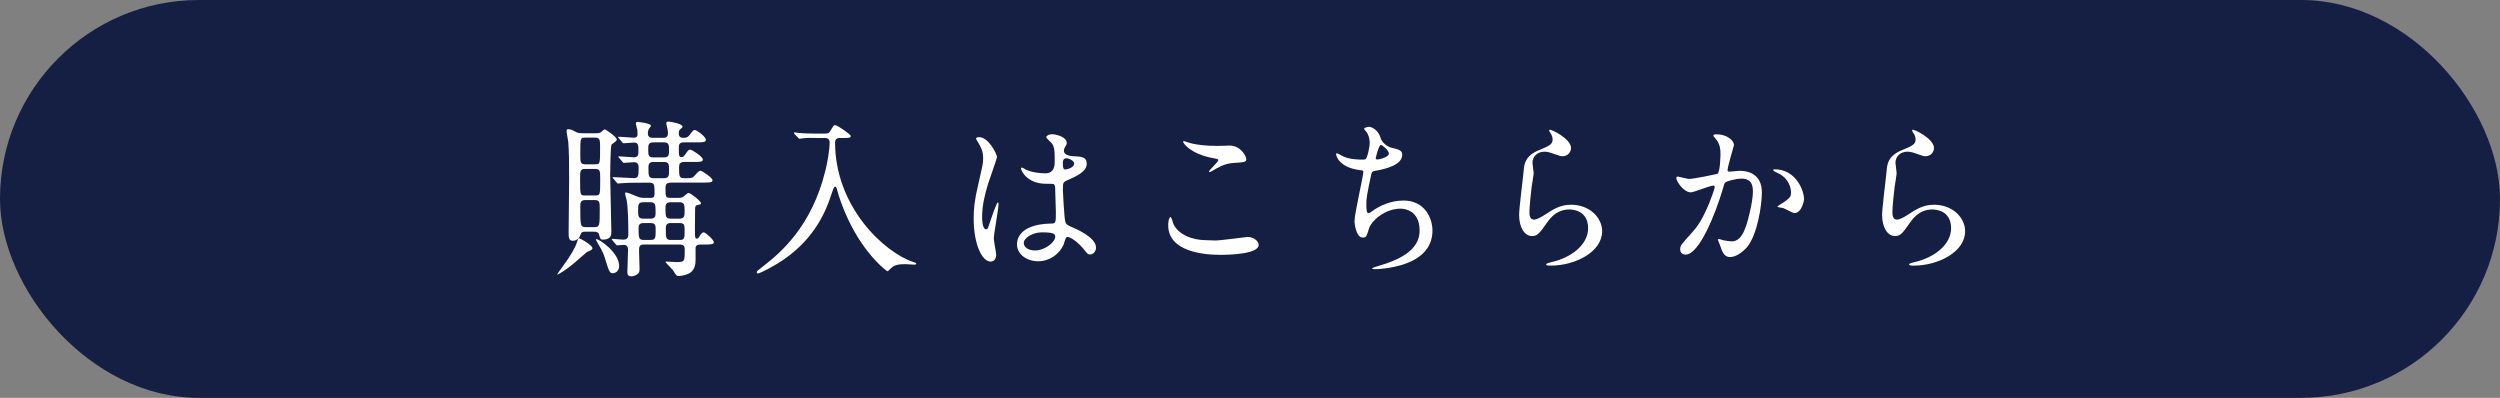 <?xml version="1.0" encoding="UTF-8"?><svg id="_レイヤー_2" xmlns="http://www.w3.org/2000/svg" viewBox="0 0 650.11 103.46"><rect x="0" y="0" width="650.11" height="103.46" fill="#808080" stroke="none"/><defs><style>.cls-1{fill:#151f44;}.cls-1,.cls-2{stroke-width:0px;}.cls-2{fill:#fff;}</style></defs><g id="_レイヤー_4"><rect class="cls-1" x="0" y="0" width="650.11" height="103.46" rx="51.73" ry="51.73"/><path class="cls-2" d="M154.06,64.51c0,.44-.35.57-1.41,1.01-.18.09-3.52,3.12-4.27,3.65-1.14.88-3.12,2.24-3.47,2.24-.18,0,1.36-2.02,1.45-2.15,2.15-2.9,3.12-4.84,3.47-5.67.09-.26.44-1.5.66-1.63.26-.13,3.56,1.8,3.56,2.55ZM152.22,60.24c-.53,0-1.06.09-1.23.7-.26.92-1.01,1.67-2.02,1.67-1.1,0-1.1-.92-1.1-2.16,0-2.02.13-11.96.13-14.2,0-4.27-.04-6.82-.22-9.32-.04-.4-.44-2.37-.44-2.81,0-.13,0-.53.35-.53.75,0,1.32.31,2.11.75.53.31,1.23.31,1.76.31h3.47c.4,0,.84,0,1.23-.26.13-.09.79-.75,1.01-.75.26,0,3.12,1.98,3.12,2.64,0,.26-.26.48-.4.57-.13.09-.92.7-.97.75-.26.4-.35,6.99-.35,8,0,2.07.31,12.31.31,14.64,0,.7,0,2.07-2.15,2.07-.7,0-.75-.22-1.06-1.36-.18-.7-1.01-.7-1.32-.7h-2.24ZM152.17,43.93c-1.32,0-1.32.57-1.32,2.59,0,4.27,0,4.31,1.32,4.31h2.59c1.32,0,1.32-.04,1.32-4.35,0-1.98,0-2.55-1.32-2.55h-2.59ZM152.22,35.79c-1.32,0-1.32.09-1.32,4.35,0,1.98,0,2.59,1.32,2.59h2.51c1.32,0,1.32-.04,1.32-4.35,0-1.98,0-2.59-1.32-2.59h-2.51ZM152.26,52.02c-1.36,0-1.36.75-1.36,1.89,0,4.66,0,5.15,1.41,5.15h2.24c1.41,0,1.41-.4,1.41-4.62,0-1.85,0-2.42-1.32-2.42h-2.37ZM161.01,69.17c0,1.67-1.45,1.89-1.58,1.89-.92,0-1.01-.31-2.24-4.27-.35-1.19-1.1-2.46-2.07-4.13-.04-.04-.22-.35-.13-.44.35-.4,6.02,3.3,6.02,6.95ZM174.56,47.49c-1.01,0-1.5.26-1.5,1.32,0,2.37,0,2.64,1.23,2.64h2.11c.35,0,.92,0,1.36-.35.22-.13,1.01-.92,1.28-.92.53,0,3.25,2.11,3.25,2.68,0,.31-.35.35-.79.44-.75.13-.75.31-.75,2.07,0,.57-.04,3.3-.04,3.91,0,2.51,0,2.77.53,2.77.26,0,.48-.18.7-.66.18-.31.57-.97,1.06-.97.53,0,2.64,2.02,2.64,2.55,0,.62-.97.62-2.2.62h-1.28c-.66,0-1.14.13-1.28.79v3.12c0,1.28-.18,2.42-1.23,3.3-.75.62-2.33.97-3.08.97-.18,0-.48,0-.66-.18-.18-.13-.75-1.06-.88-1.28-.26-.35-1.98-2.07-1.98-2.15,0-.13.26-.13.44-.13.31,0,2.02.13,2.42.13,2.15,0,2.15-.26,2.15-2.99,0-.92,0-1.58-1.32-1.58h-9.28c-1.28,0-1.28.7-1.28,1.72,0,.7.13,4.18.13,4.44,0,.57,0,1.14-.4,1.41-.18.18-.88.7-1.76.7s-1.01-.57-1.01-1.1c0-.84.18-4.93.18-5.85,0-1.23-.88-1.23-1.19-1.23-.26,0-1.45.13-1.63.13-.13,0-.22-.13-.4-.31l-.84-1.01q-.18-.22-.18-.26c0-.13.09-.13.13-.13.09,0,2.37.22,2.86.22,1.32,0,1.32-.88,1.32-1.45,0-2.46-.04-6.73-.44-8.84-.04-.22-.4-1.41-.4-1.67,0-.09,0-.31.18-.31.44,0,1.23.35,2.86,1.01.88.4,1.58.4,2.02.4h1.63c.57,0,.97-.13.97-1.14,0-2.2,0-2.81-1.32-2.81h-1.67c-1.06,0-4,0-5.54.13-.13,0-.79.09-.92.09-.18,0-.26-.09-.4-.26l-.84-1.01q-.22-.22-.22-.31c0-.09.09-.09.18-.09.75,0,4.44.26,5.28.26,1.19,0,1.32-.4,1.32-2.73,0-.88-.31-1.41-1.19-1.41-.4,0-2.37.18-2.64.18-.18,0-.26-.09-.4-.31l-.88-1.01q-.18-.22-.18-.26c0-.09.09-.13.13-.13.48,0,3.34.26,3.96.26,1.14,0,1.14-.88,1.14-1.5,0-1.63,0-2.33-1.14-2.33-.4,0-2.42.18-2.73.18-.13,0-.22-.09-.4-.31l-.84-1.01q-.18-.22-.18-.26c0-.09.09-.13.13-.13.57,0,3.34.26,3.96.26.97,0,.97-.62.97-1.06,0-.09,0-.44-.04-.88-.04-.26-.4-1.5-.4-1.76,0-.35.22-.4.57-.4.09,0,3.34.35,3.34.97,0,.18-.04.22-.48.79-.09.09-.31.62-.31,1.23,0,1.14.97,1.14,1.32,1.14h2.77c.31,0,1.14,0,1.14-1.19,0-.35-.04-.7-.13-1.14-.04-.22-.31-1.19-.31-1.45,0-.31.22-.44.62-.44.35,0,3.61.53,3.61,1.32,0,.18-.13.26-.57.66-.31.22-.4.53-.4,1.1,0,1.06.66,1.14,1.28,1.14.7,0,1.06-.13,1.54-.75.84-1.14.97-1.28,1.32-1.28.57,0,2.9,1.76,2.9,2.55,0,.66-.84.66-2.37.66h-3.34c-1.14,0-1.32.53-1.32,1.32,0,2.24,0,2.51.75,2.51.22,0,.53-.13.7-.4.97-1.36,1.06-1.54,1.5-1.54.53,0,3.3,1.89,3.3,2.55s-.79.66-2.37.66h-2.46c-1.1,0-1.36.53-1.36,1.23,0,2.59,0,2.99,1.45,2.99,1.85,0,2.02,0,2.68-.75.4-.48,1.01-1.19,1.45-1.19.35,0,3.12,1.8,3.12,2.46,0,.62-.88.62-2.37.62h-8.4ZM167.3,52.59c-1.36,0-1.36.66-1.36,2.29,0,1.19,0,1.98,1.32,1.98h1.94c1.28,0,1.28-.84,1.28-1.5,0-2.11,0-2.77-1.36-2.77h-1.8ZM167.34,58c-1.23,0-1.28.75-1.28,1.41,0,2.37.04,2.99,1.36,2.99h1.72c1.36,0,1.36-.57,1.36-2.64,0-.97,0-1.76-1.32-1.76h-1.85ZM169.89,37.02c-1.32,0-1.32.75-1.32,1.89,0,1.32,0,2.02,1.32,2.02h2.77c1.32,0,1.32-.75,1.32-1.89,0-1.28,0-2.02-1.32-2.02h-2.77ZM169.94,42.12c-1.23,0-1.32.75-1.32,1.41,0,2.15,0,2.81,1.36,2.81h2.68c1.32,0,1.32-.75,1.32-2.02,0-1.54,0-2.2-1.32-2.2h-2.73ZM174.38,52.59c-1.32,0-1.32.84-1.32,1.63,0,1.93,0,2.64,1.32,2.64h2.29c1.28,0,1.36-.66,1.36-2.07,0-1.54-.09-2.2-1.36-2.2h-2.29ZM174.42,58c-1.19,0-1.28.7-1.28,1.41,0,2.42,0,2.99,1.32,2.99h2.29c1.28,0,1.28-.48,1.28-2.51,0-1.14,0-1.89-1.28-1.89h-2.33Z"/><path class="cls-2" d="M212.28,35.88c-.88,0-2.37-.09-3.56.09-.13,0-.75.13-.84.13s-.13-.09-.31-.26l-.97-1.01c-.09-.09-.13-.18-.13-.31,0-.09.09-.09.13-.09.18,0,.92.13,1.1.13,1.19.13,3.34.18,4.35.18h1.94c1.32,0,1.54-.04,1.85-.57.92-1.5.97-1.63,1.32-1.63.62,0,4.09,2.46,4.09,2.81,0,.53-.7.53-1.63.53h-1.14c-.48,0-1.32.04-1.32,1.19,0,16.62,12.67,28.54,20.4,31.09.66.22.7.22.7.4,0,.22-.26.26-.44.26-.4,0-2.07-.13-2.42-.13-1.71,0-2.81.18-3.74,1.1-.31.31-.75.75-.88.75-.18,0-5.89-4.22-10.25-13.54-1.63-3.47-2.64-6.77-2.68-7.04-.35-1.41-.48-1.41-.7-1.41-.26,0-.4.31-1.36,3.17-2.24,6.51-6.16,11.65-11.7,15.57-2.95,2.07-6.55,3.83-7.04,3.83-.18,0-.26-.18-.26-.35,0-.22.13-.35,1.63-1.5,4.75-3.65,12.67-10.55,16.18-24.76.53-2.07,1.14-5.41,1.14-7.48,0-1.14-.88-1.14-1.32-1.14h-2.15Z"/><path class="cls-2" d="M259.05,66.22c0,.97-.44,1.8-1.45,1.8-2.2,0-4.4-4.4-4.4-11.21,0-2.59.22-4.71,1.14-8.62,1.23-5.41,1.32-5.63,1.32-6.99,0-1.5-.22-2.24-1.01-3.65-.13-.26-.84-1.28-.84-1.54s.53-.35.79-.35c2.46,0,4.66,4.4,4.66,5.19,0,.35-1.93,5.76-2.29,6.86-.88,2.9-1.58,5.63-1.58,8.84,0,.26,0,3.08,1.06,3.08.4,0,.44-.18,1.23-2.59.18-.57,1.5-4.4,1.8-4.4.18,0,.18.31.18.4,0,1.41-1.23,7.74-1.23,9.02,0,.66.62,3.56.62,4.18ZM276.51,63.76c-1.14,2.42-3.61,4.18-6.55,4.18s-5.5-1.8-5.5-4.4c0-.62,0-5.28,9.01-5.41,1.1,0,1.1-.31,1.1-3.03,0-.26-.13-4.93-.18-6.16,0-.26-.04-.79-.35-1.06-.09-.09-1.8-.09-2.02-.09-4.97,0-6.51-3.47-6.51-3.91,0-.13.04-.31.22-.31s1.01.53,1.19.62c1.23.53,3.03.88,4.93.88q2.42,0,2.42-2.9c0-2.77,0-4-.84-5.01-.18-.22-1.36-1.19-1.36-1.5,0-.26.57-.75,1.5-.75s3.83.62,3.83,2.29c0,.31-.04.4-.48,1.1-.13.22-.26.57-.26.92,0,1.32,2.29,1.41,2.55,1.41,1.93.09,3.39.13,3.39,1.98,0,2.07-2.95,3.34-4.57,4.05-1.63.7-1.63.75-1.63,2.64,0,.97.31,5.94.44,7.12.18,1.63.31,1.93,1.41,2.42,2.15.92,6.77,2.99,6.77,5.58,0,.79-.62,1.76-1.58,1.76-.53,0-.66-.18-1.72-1.5-1.28-1.54-3.56-3.39-4.35-2.99-.31.13-.7,1.76-.84,2.07ZM266.22,63.19c0,1.19,1.36,1.94,2.9,1.94,2.59,0,5.28-2.11,5.28-3.61,0-.75-.62-1.1-3.43-1.1-2.51,0-4.75,1.5-4.75,2.77ZM276.38,42.39c0,1.67.35,1.67.66,1.67.62,0,2.29-.53,2.29-1.54,0-.79-1.45-1.36-2.07-1.36-.13,0-.35.04-.53.18-.18.13-.35.48-.35,1.06Z"/><path class="cls-2" d="M316.19,62.53c1.32,0,8-.92,8.22-.92,1.72,0,2.9,1.19,2.9,2.07,0,2.37-7.48,2.59-9.89,2.59-4.35,0-13.63-.79-13.63-7.7,0-1.67.48-2.15.57-2.15.31,0,.62,1.41.7,1.63,1.23,3.08,5.32,4.4,8.44,4.4.31,0,2.24.09,2.68.09ZM316.32,37.95c.53,0,2.99-.09,3.47-.09,2.9,0,4.31,2.86,4.31,3.52,0,.79-.4.79-3.43,1.01-2.24.13-3.87,1.14-5.54,2.11-.44.26-.44.22-.62.22-.04,0-.13,0-.13-.09,0-.4,2.42-2.46,2.42-2.99,0-.26-.13-.31-1.41-.53-5.72-1.06-7.74-3.83-7.74-4.27,0-.13.13-.13.22-.13.26,0,1.23.4,1.45.44,1.98.57,4.49.79,6.99.79Z"/><path class="cls-2" d="M359.05,36.01c.22.75,1.45,2.11,2.86,2.42,1.85.44,2.73.66,2.73,1.85,0,2.51-4.05,3.65-6.95,4.13-.88.13-.97.35-1.1.92-1.14,5.45-1.32,6.2-1.28,8.09,0,.57,0,2.02.53,2.02.26,0,.62-.26.92-.48,2.02-1.5,4.93-2.81,8.22-2.81,5.54,0,7.52,4.62,7.52,7.78,0,7.43-8,9.19-11.52,9.76-1.67.26-3.21.31-3.52.31-.13,0-.66,0-.66-.22,0-.13,1.72-.66,2.07-.75,8.75-2.55,10.29-6.2,10.29-9.1,0-5.36-4.13-5.67-4.93-5.67-4.18,0-7.61,3.25-8.18,5.01-.7,2.24-.75,2.51-1.67,2.51-1.8,0-2.15-3.83-2.15-4.22,0-2.07,2.29-11.65,2.29-12.88,0-.35-.09-.35-.84-.44-5.58-.66-6.24-3.87-6.24-4.09,0-.13.09-.31.22-.31.22,0,1.28.7,1.54.79,1.72.88,4.49.88,5.23.88.53,0,.7-.09.88-.35.35-.66.88-2.95.88-4.05,0-.97-.35-2.24-.97-2.95-.35-.4-.48-.53-.48-.66,0-.35,1.1-.53,1.32-.53.4,0,2.37.62,2.99,3.03ZM357.74,41.16c0,.26.26.31.44.31.66,0,2.99-.66,2.99-1.54s-1.8-2.24-2.07-2.24c-.57,0-1.36,3.39-1.36,3.47Z"/><path class="cls-2" d="M408.53,38.52c0,.88-.7,2.11-2.24,2.11-.4,0-.62-.04-2.59-.75-.7-.26-1.41-.44-2.07-.44-1.8,0-3.12,1.23-3.12,2.9,0,.4.31,2.29.31,2.68s-.44,2.99-.53,3.61c-.22,1.63-.57,5.36-.57,6.46,0,.66.04,2.02,1.14,2.02.84,0,2.11-.79,2.55-1.06,2.68-1.76,4.35-2.81,7.17-2.81,4.71,0,8.05,3.3,8.05,6.9,0,5.36-6.99,8.93-13.37,8.93-.57,0-1.19,0-1.19-.35,0-.22.97-.44,1.28-.53,5.5-1.23,9.63-4.71,9.63-8.84,0-4.62-4-4.88-4.88-4.88-1.54,0-3.78.48-5.72,3.3-2.02,2.86-2.51,3.61-4,3.61-1.85,0-3.34-2.11-3.34-5.5,0-1.85,1.06-9.94,1.19-11.57.13-1.54.31-3.78,4-5.28,2.46-1.01,3.52-1.45,3.52-2.73,0-.84-.31-1.32-.75-1.98-.09-.18-.22-.44-.09-.57.31-.26,5.63,2.29,5.63,4.75Z"/><path class="cls-2" d="M435.92,46.26c0-.18.18-.35.4-.35.13,0,2.42.62,2.9.62,1.28,0,7.3-1.28,7.39-1.32.75-.53.79-4.97.79-5.19,0-1.14-.09-2.46-1.1-3.74-.66-.79-.75-.88-.75-1.01,0-.31.53-.35.7-.35,2.95,0,4.66,1.67,4.66,2.81,0,.09-1.67,5.67-1.67,6.51,0,.26.18.4.48.4.22,0,2.24-.22,2.59-.22,3.3,0,5.85,1.58,5.85,5.63,0,3.47-1.23,11.04-3.78,14.12-1.23,1.45-2.99,2.68-4.49,2.68-1.67,0-2.11-1.63-2.59-3.03-.09-.22-.57-1.36-.57-1.45,0-.13.09-.22.22-.22.18,0,.97.26,1.1.31.88.18,1.76.31,2.24.31,1.28,0,2.9-.62,4.18-5.36.48-1.76,1.36-5.32,1.36-7.65,0-3.08-1.76-3.3-3.03-3.3-1.41,0-3.91.66-4.22,1.06-.18.22-.22.4-.66,1.89-1.76,5.98-6.02,16.8-9.59,16.8-.97,0-1.41-.62-1.41-1.41,0-.92.31-1.28,2.95-4.18,1.19-1.32,3.03-3.34,5.41-9.94.18-.44.62-1.76.62-2.07,0-.13-.04-.35-.31-.35-.97,0-5.06,1.76-5.94,1.76-1.72,0-3.74-2.77-3.74-3.74ZM466.62,55.41c-.44,0-2.46-1.19-2.99-1.32-.22-.09-1.41-.18-1.41-.31,0-.26,1.45-1.01,1.72-1.23,1.63-1.23,1.8-1.36,1.8-2.55,0-.75-.31-3.61-3.56-5.06-.35-.18-1.06-.48-1.06-.66,0-.26.18-.26.31-.26,5.63,0,7.7,5.54,7.7,7.78,0,.53-.66,3.61-2.51,3.61Z"/><path class="cls-2" d="M502.92,38.52c0,.88-.7,2.11-2.24,2.11-.4,0-.62-.04-2.59-.75-.7-.26-1.41-.44-2.07-.44-1.8,0-3.12,1.23-3.12,2.9,0,.4.31,2.29.31,2.68s-.44,2.99-.53,3.61c-.22,1.63-.57,5.36-.57,6.46,0,.66.04,2.02,1.14,2.02.84,0,2.11-.79,2.55-1.06,2.68-1.76,4.35-2.81,7.17-2.81,4.71,0,8.05,3.3,8.05,6.9,0,5.36-6.99,8.93-13.37,8.93-.57,0-1.19,0-1.19-.35,0-.22.97-.44,1.28-.53,5.5-1.23,9.63-4.71,9.63-8.84,0-4.62-4-4.88-4.88-4.88-1.54,0-3.78.48-5.72,3.3-2.02,2.86-2.51,3.61-4,3.61-1.85,0-3.34-2.11-3.34-5.5,0-1.85,1.06-9.94,1.19-11.57.13-1.54.31-3.78,4-5.28,2.46-1.01,3.52-1.45,3.52-2.73,0-.84-.31-1.32-.75-1.98-.09-.18-.22-.44-.09-.57.31-.26,5.63,2.29,5.63,4.75Z"/></g></svg>